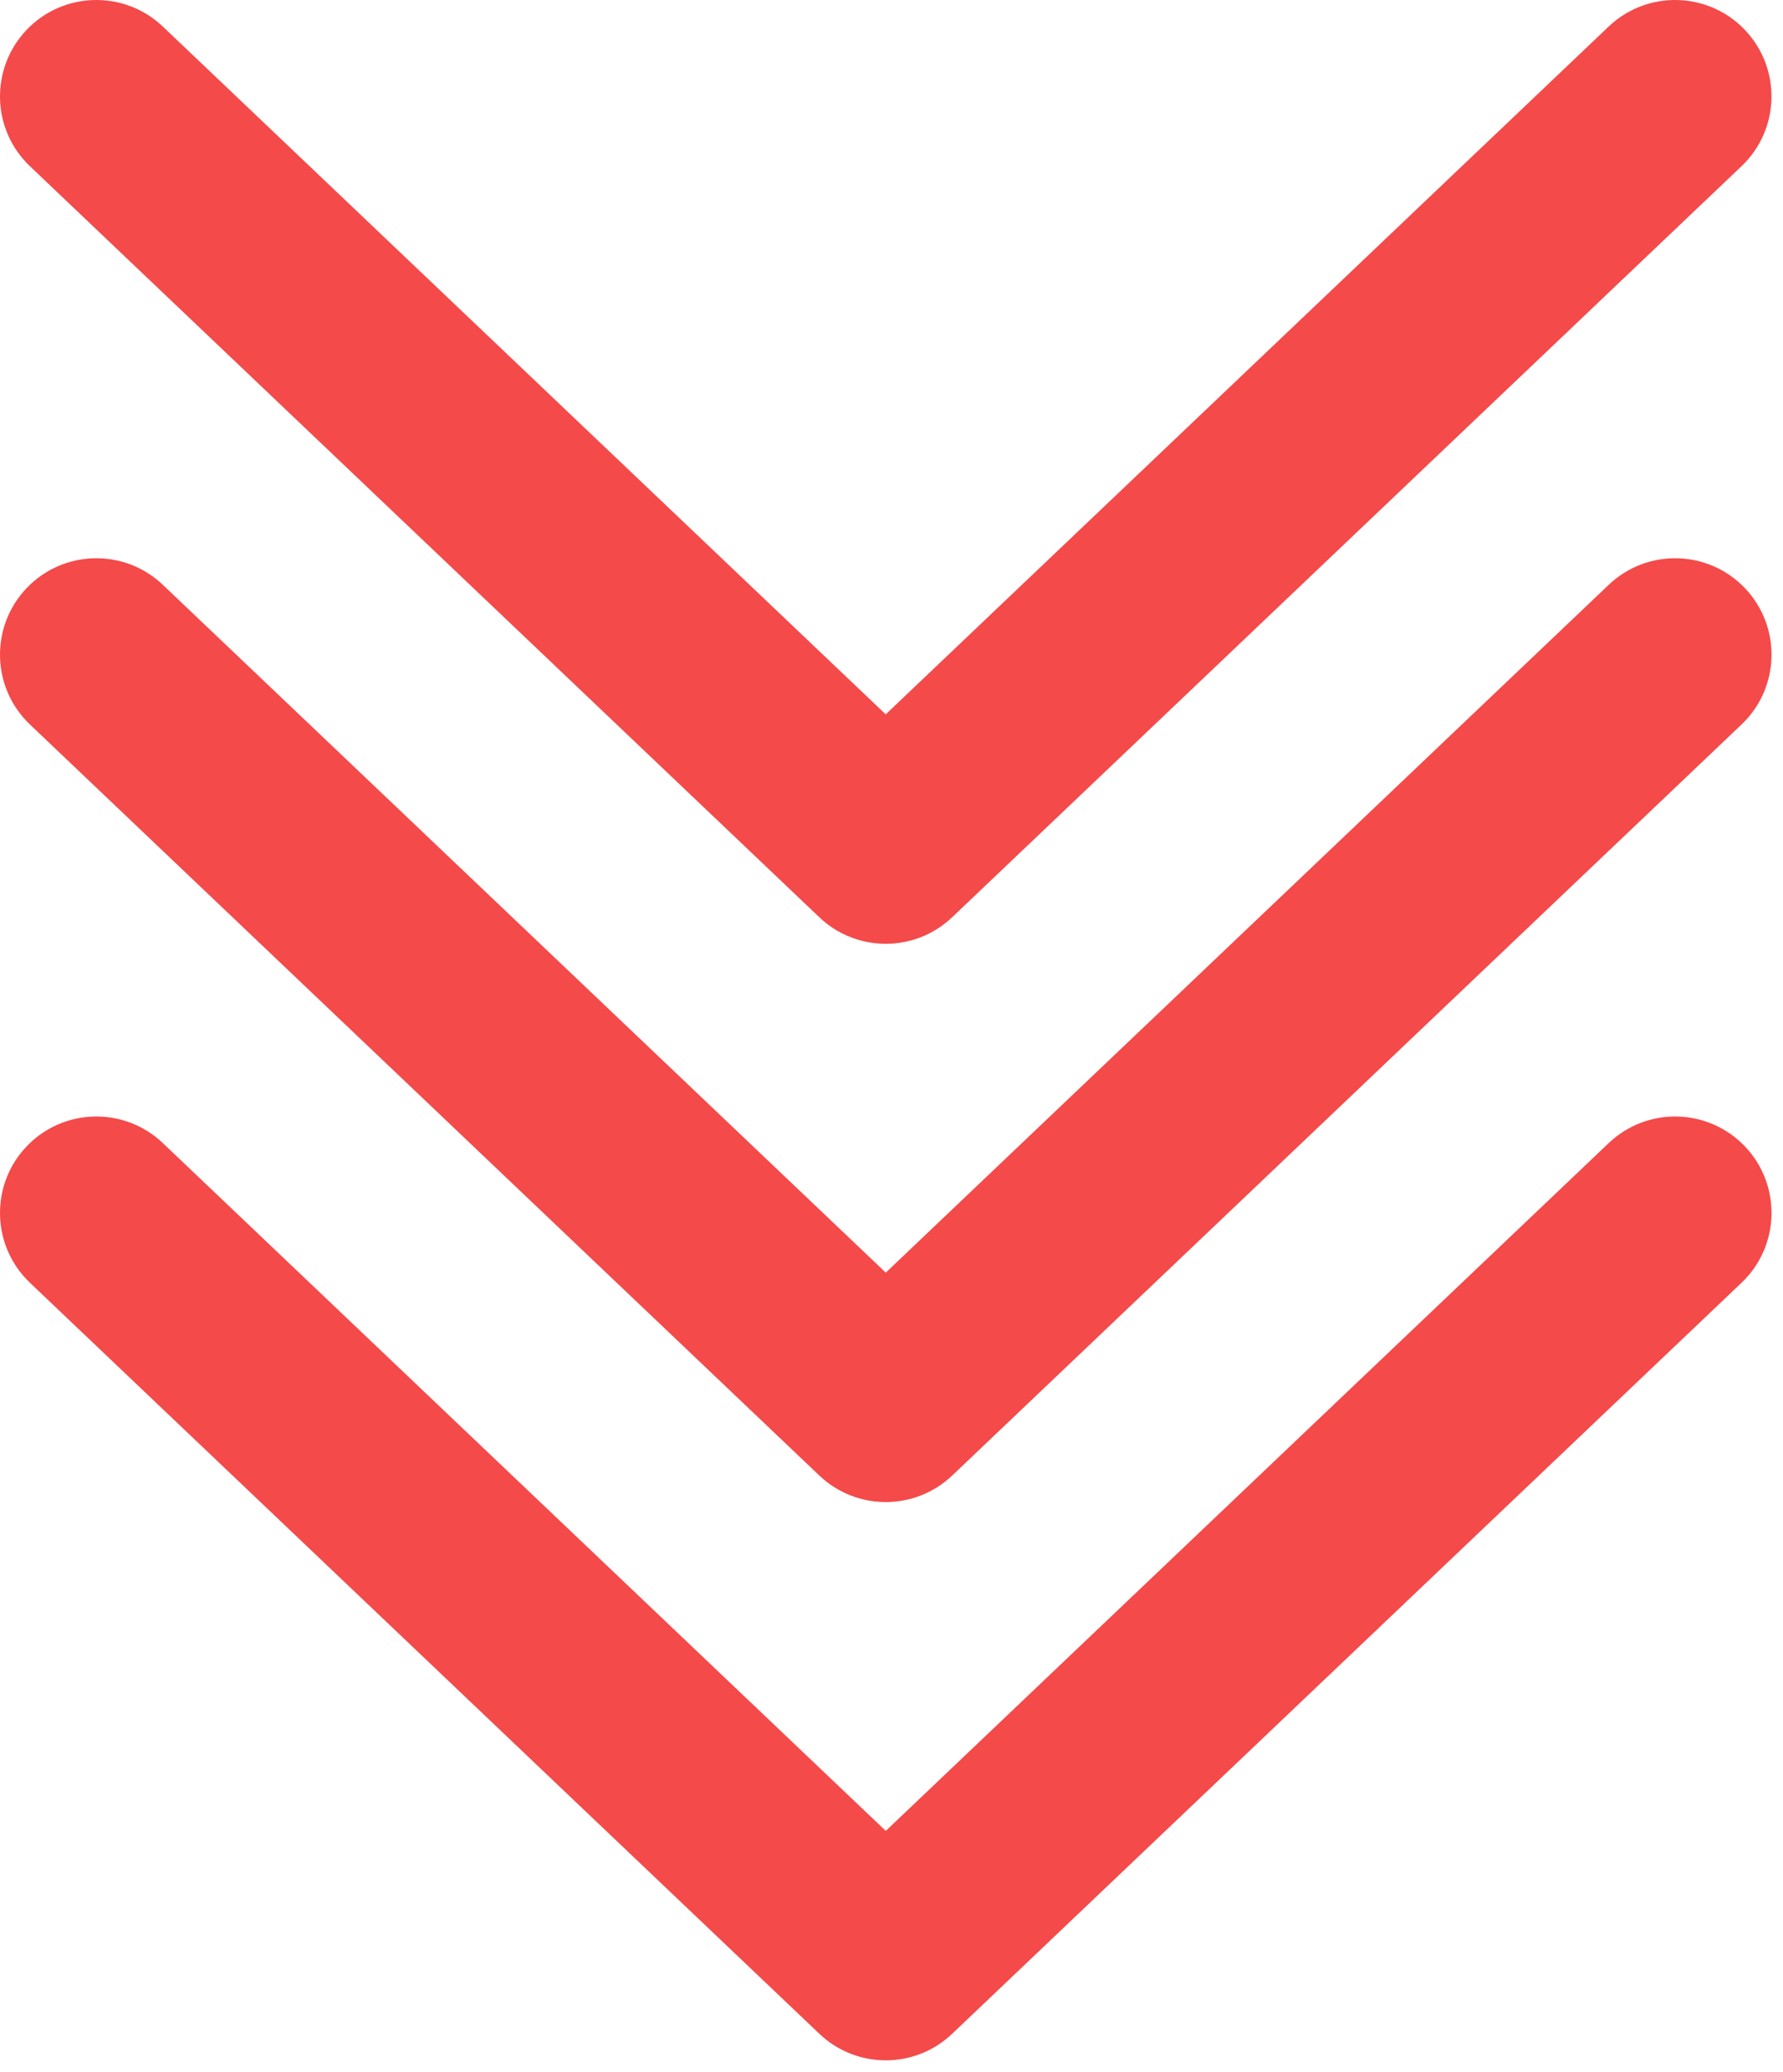 <svg width="37" height="43" viewBox="0 0 37 43" fill="none" xmlns="http://www.w3.org/2000/svg">
<path fill-rule="evenodd" clip-rule="evenodd" d="M33.382 0.551C34.182 -0.21 35.448 -0.179 36.21 0.621C36.971 1.422 36.94 2.688 36.139 3.449L19.782 19.011C19.533 19.255 19.236 19.422 18.921 19.51C18.752 19.557 18.578 19.582 18.405 19.584C18.206 19.586 18.006 19.559 17.814 19.502C17.508 19.413 17.221 19.248 16.979 19.011L0.621 3.449C-0.179 2.688 -0.21 1.422 0.551 0.621C1.312 -0.179 2.578 -0.21 3.379 0.551L18.38 14.823L33.382 0.551ZM0.551 12.205C1.312 11.405 2.578 11.373 3.379 12.135L18.381 26.407L33.383 12.135C34.184 11.373 35.449 11.405 36.211 12.205C36.972 13.006 36.941 14.271 36.14 15.033L19.76 30.617C19.372 30.985 18.876 31.168 18.381 31.168C17.886 31.168 17.389 30.985 17.002 30.617L0.621 15.033C-0.179 14.271 -0.21 13.006 0.551 12.205ZM3.379 23.719C2.578 22.957 1.312 22.989 0.551 23.789C-0.21 24.589 -0.179 25.855 0.621 26.617L17.002 42.2C17.389 42.569 17.886 42.752 18.381 42.752C18.876 42.752 19.372 42.569 19.76 42.2L36.14 26.617C36.941 25.855 36.972 24.589 36.211 23.789C35.449 22.989 34.184 22.957 33.383 23.719L18.381 37.991L3.379 23.719Z" fill="#F44A4A"/>
</svg>
